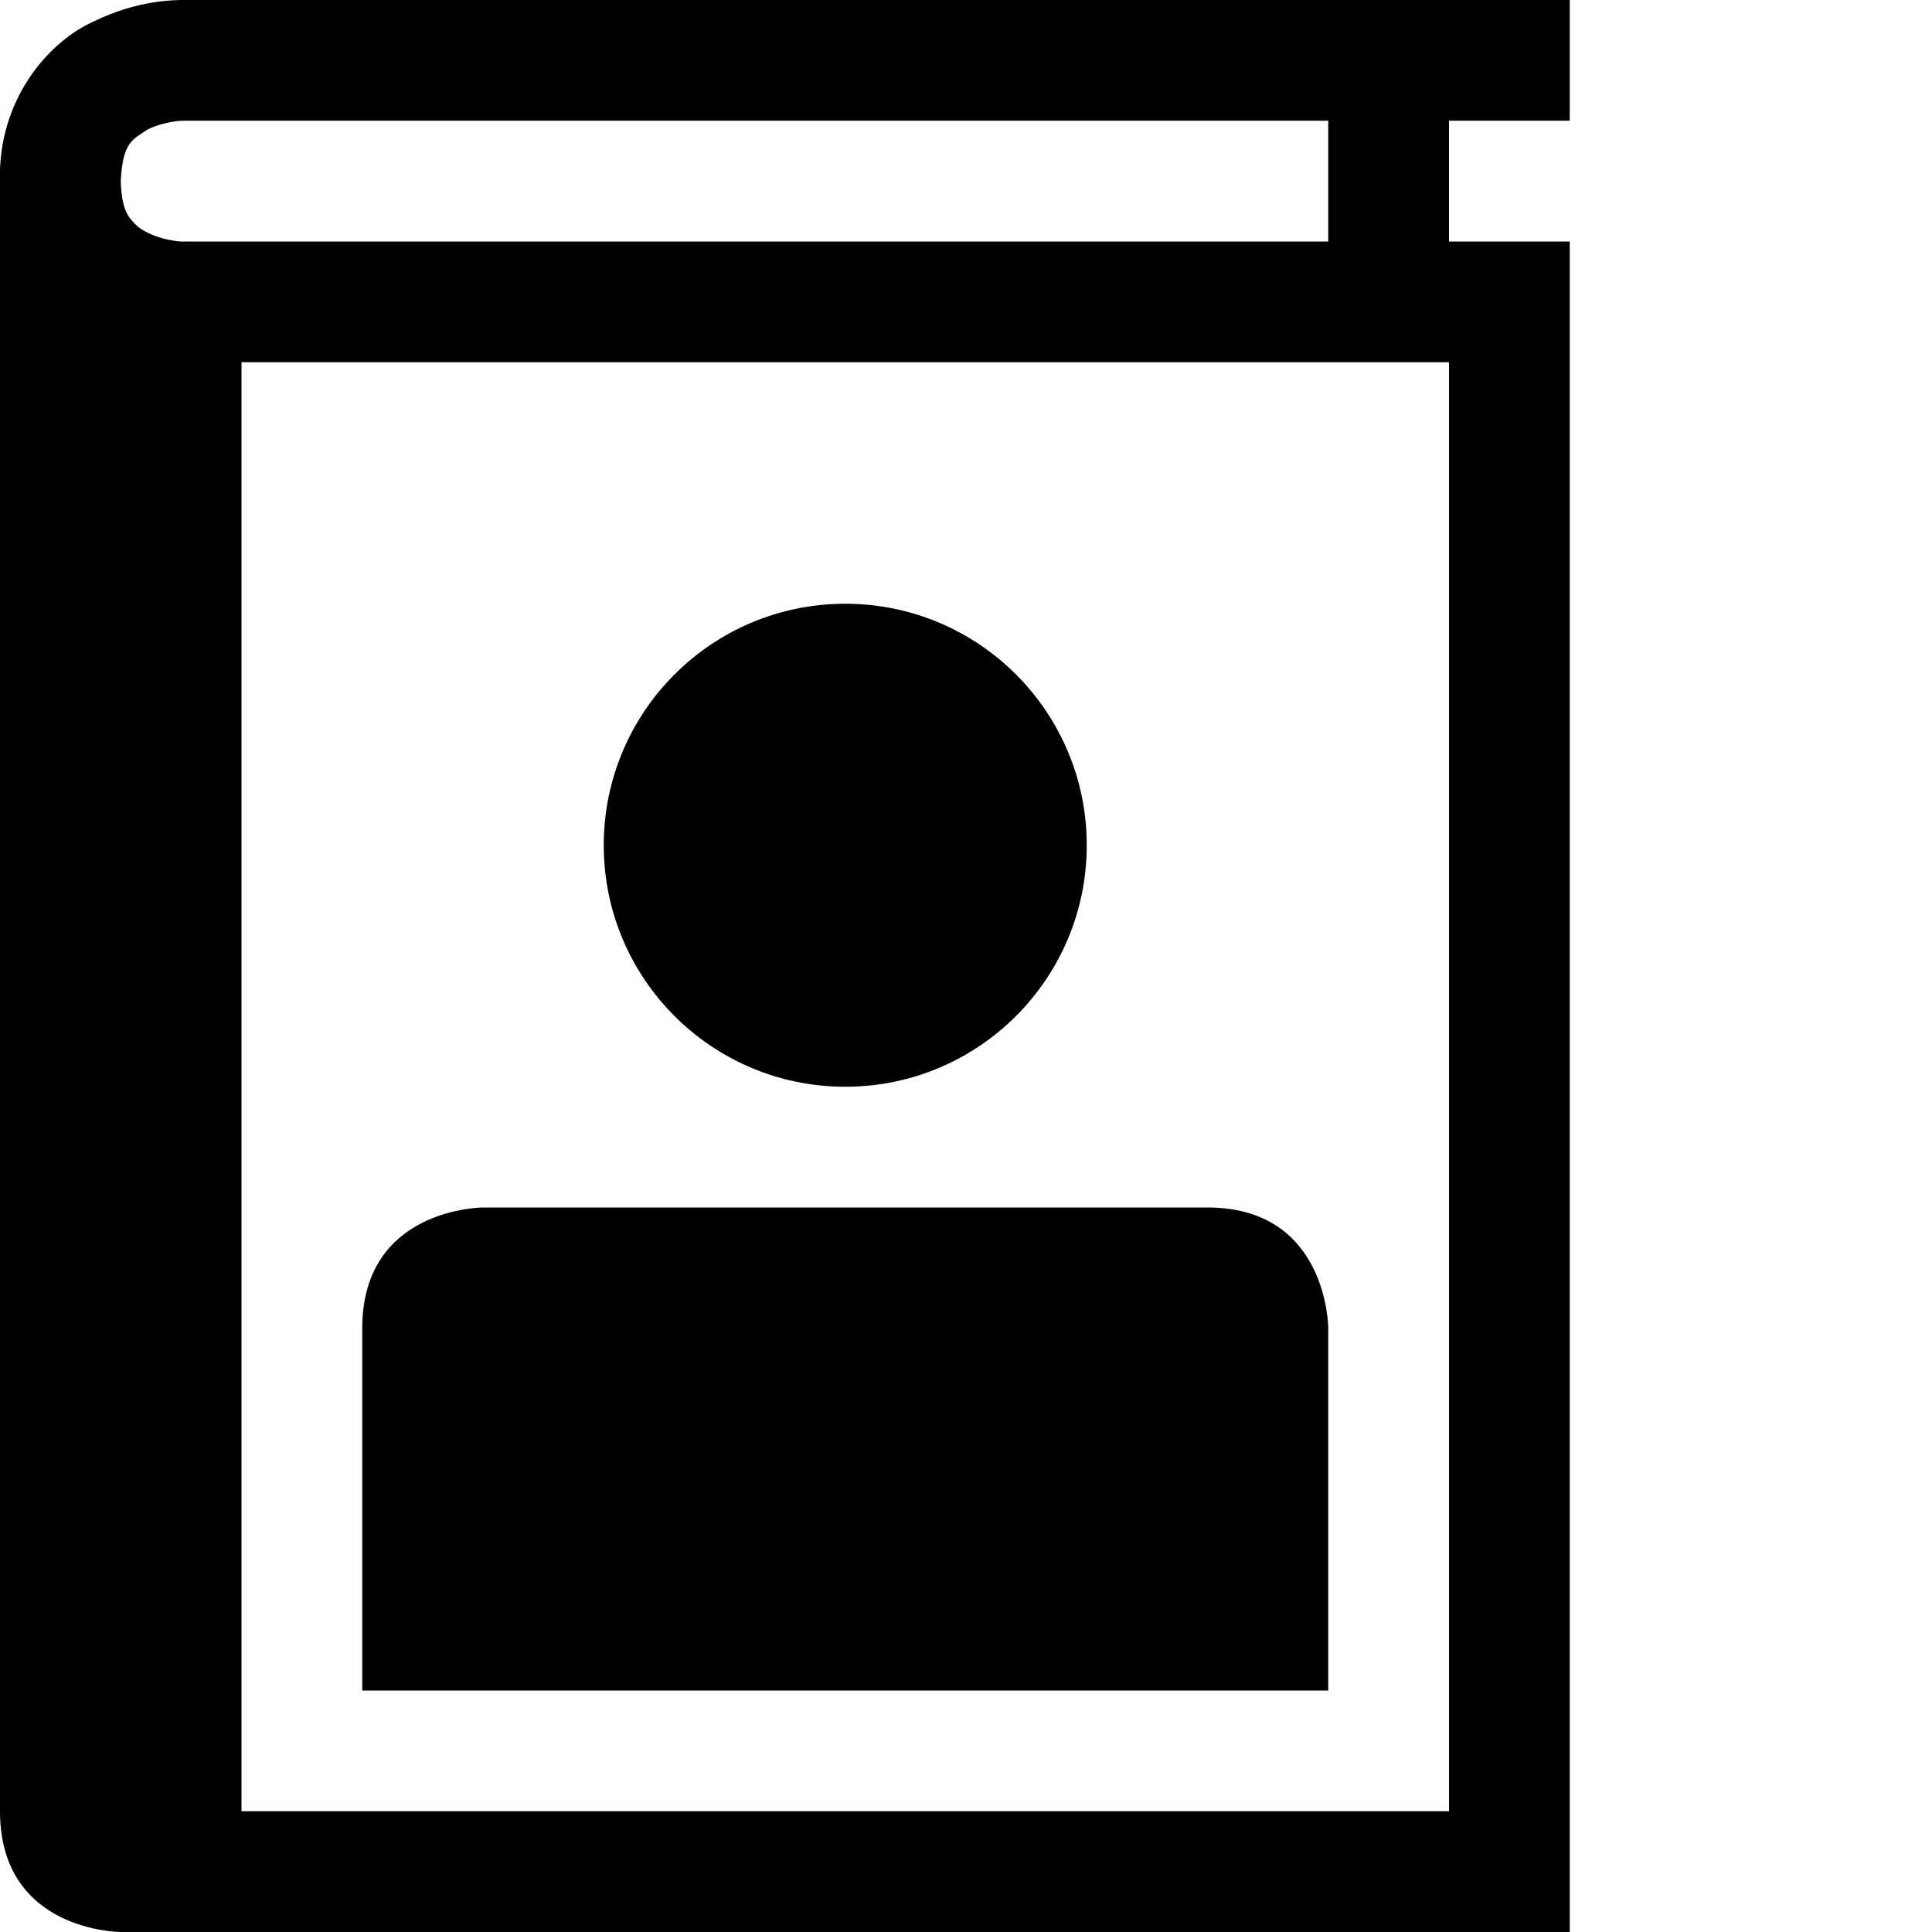 <?xml version="1.0" encoding="utf-8"?>
<!-- Generator: Adobe Illustrator 16.0.4, SVG Export Plug-In . SVG Version: 6.00 Build 0)  -->
<!DOCTYPE svg PUBLIC "-//W3C//DTD SVG 1.1//EN" "http://www.w3.org/Graphics/SVG/1.1/DTD/svg11.dtd">
<svg version="1.1" id="Capa_1" xmlns="http://www.w3.org/2000/svg" xmlns:xlink="http://www.w3.org/1999/xlink" x="0px" y="0px"
	 width="32px" height="32px" viewBox="0 0 32 32" enable-background="new 0 0 32 32" xml:space="preserve">
<g>
	<path d="M26,1.999V0H3C2.916,0.004,2.293-0.008,1.555,0.354C0.807,0.686-0.036,1.645-0.001,3C-0.001,3.006,0,3.012,0,3.018V30
		c0,2,2,2,2,2h24V4h-2V1.999H26z M2.996,4C2.983,4,2.946,3.999,2.85,3.982C2.673,3.955,2.416,3.869,2.271,3.743
		C2.135,3.609,2.016,3.5,2,3c0.033-0.647,0.193-0.686,0.448-0.857c0.129-0.065,0.288-0.106,0.403-0.125
		C2.969,1.997,2.998,2.005,3,1.999h19V4H3C2.999,4,2.998,4,2.996,4z M24,30H4V6h20V30z"/>
	<circle cx="14" cy="14" r="4"/>
	<path d="M22,22c0,0,0-2-2-2H8c0,0-2,0-2,2v6h16V22z"/>
</g>
</svg>
